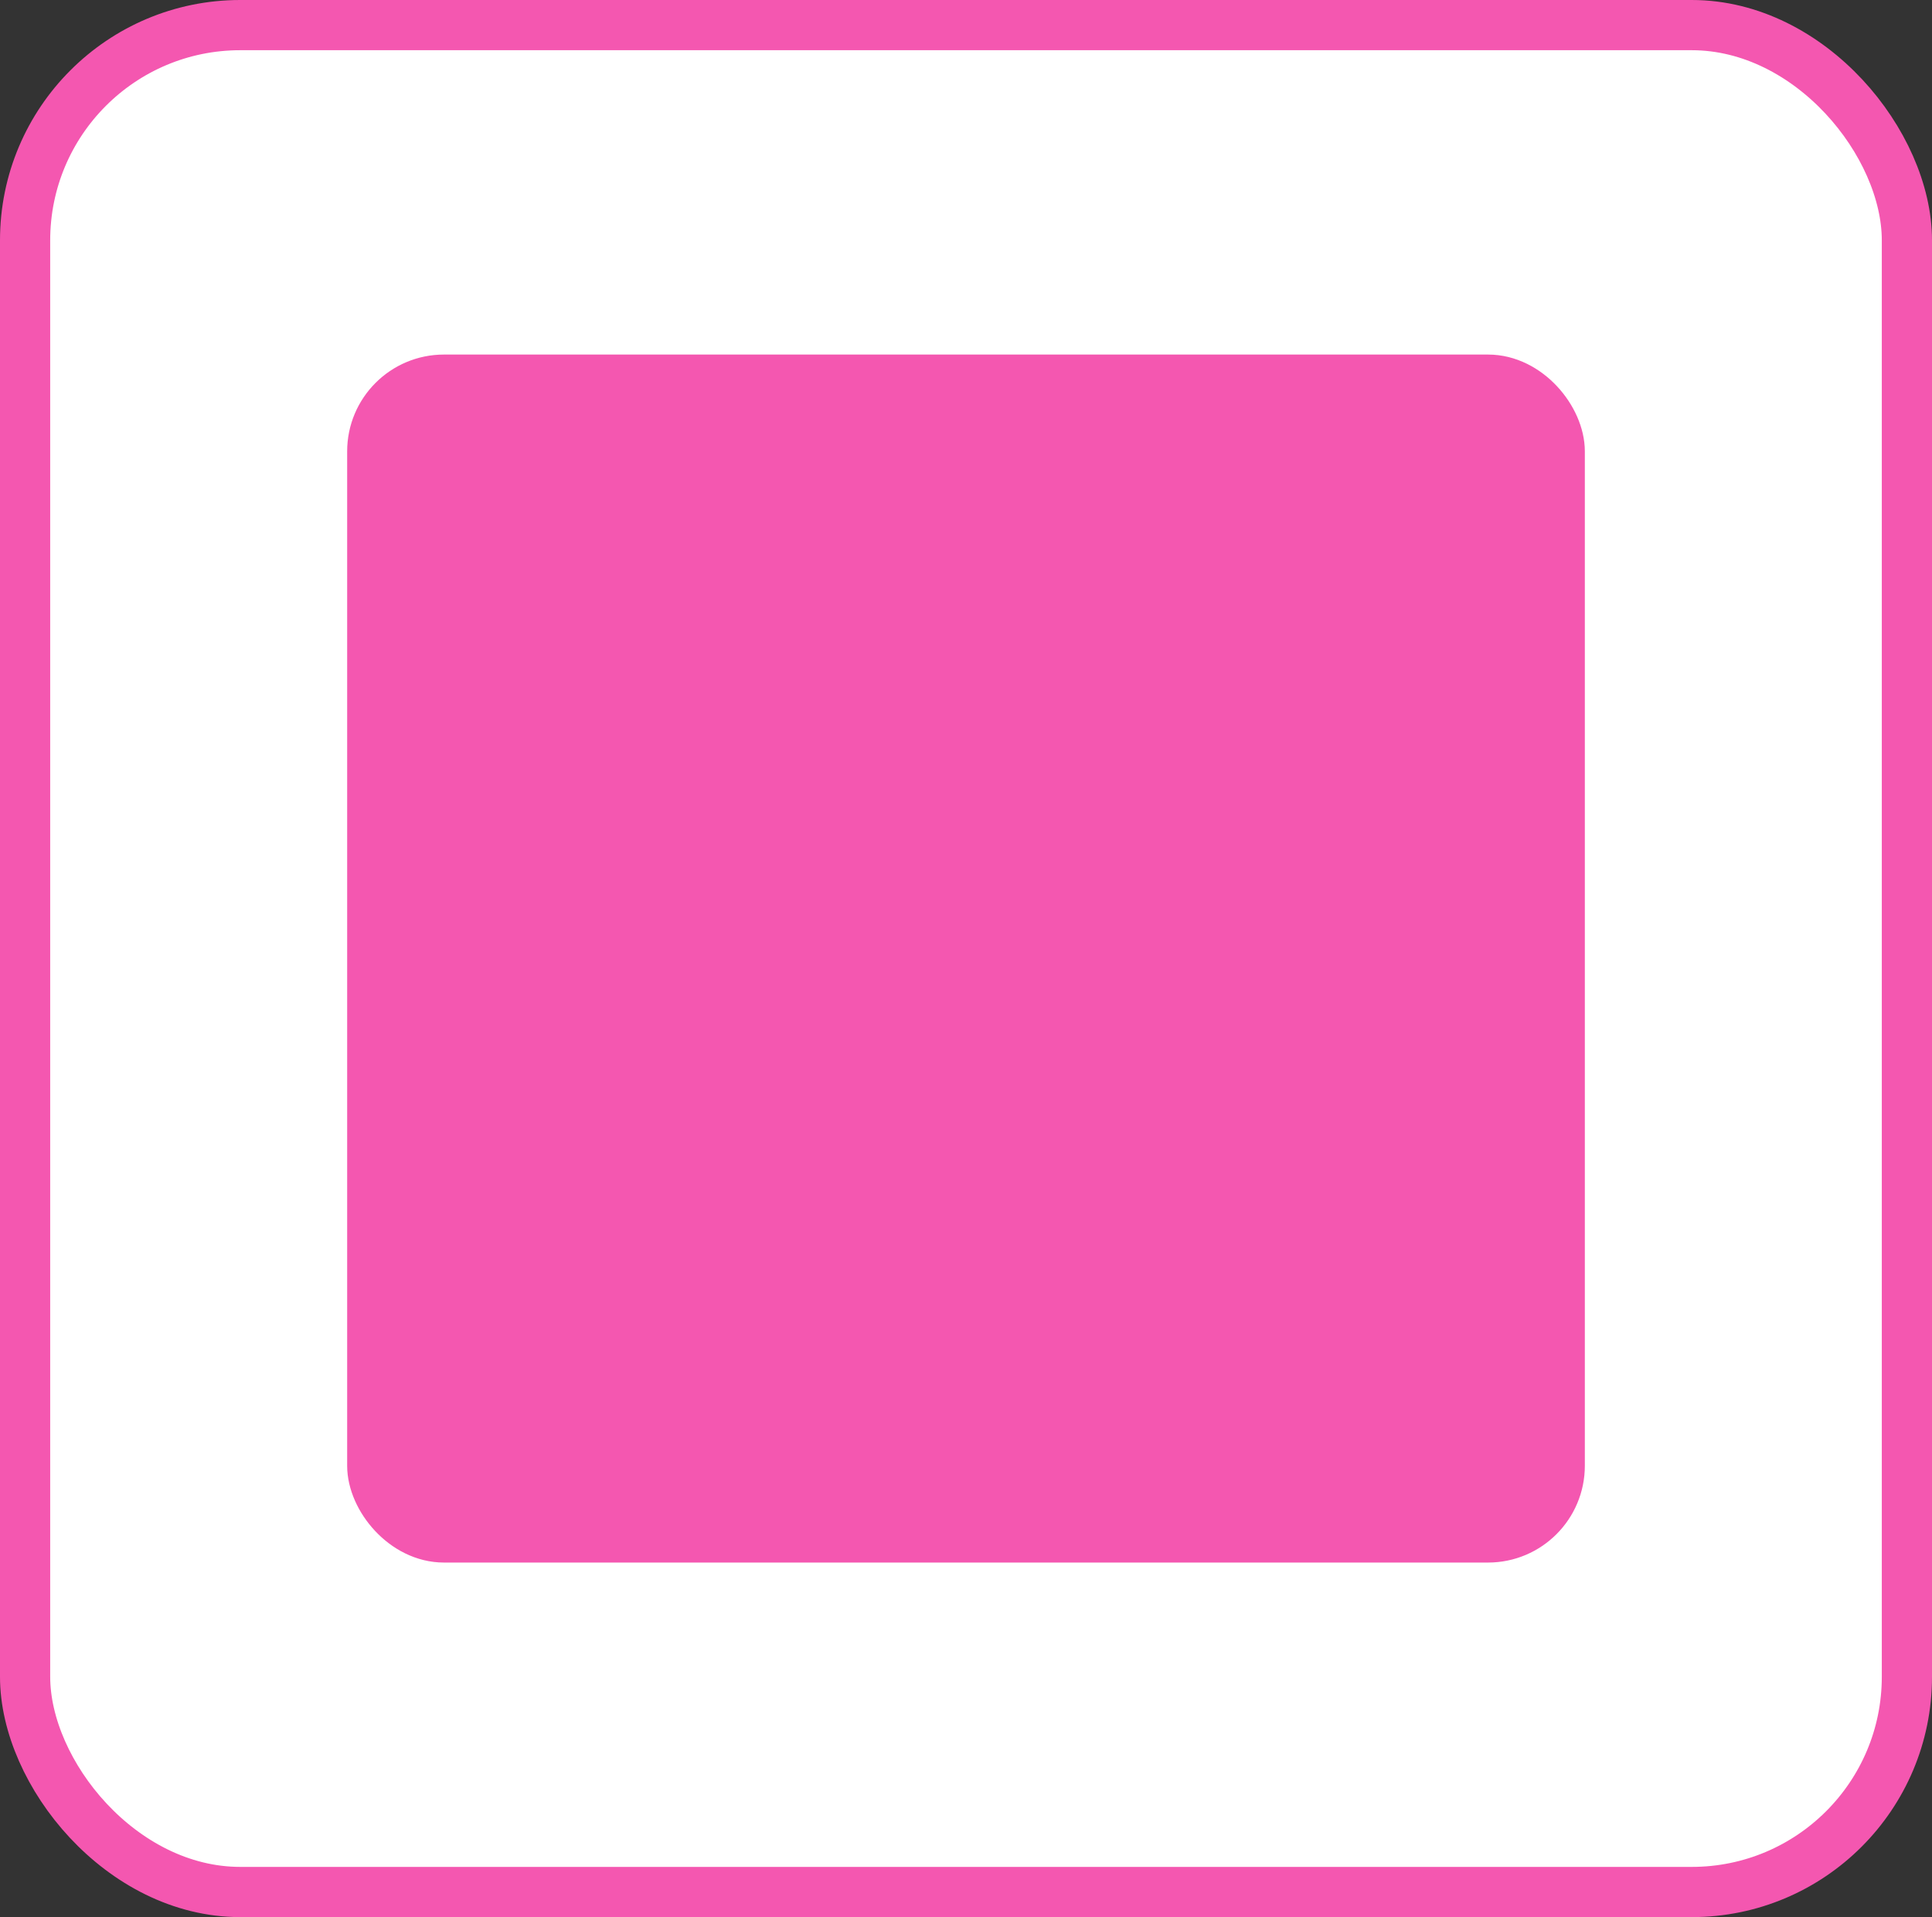 <svg xmlns="http://www.w3.org/2000/svg" width="26.941" height="26.727" viewBox="0 0 26.941 26.727">
  <rect x="0" y="0" width="26.941" height="26.727" fill="#333333" stroke="none"/>
  <g id="activeBox2" transform="translate(-53.918 -409.65)">
    <rect id="card" width="26.241" height="26.027" rx="3" transform="translate(54.268 410)" fill="#fff" stroke="#f457b0" stroke-width="0.7"/>
    <rect id="card-2" data-name="card" width="16.559" height="16.141" rx="1" transform="translate(59.109 414.943)" fill="#f457b0" stroke="#f457b0" stroke-width="0.7"/>
  </g>
</svg>
